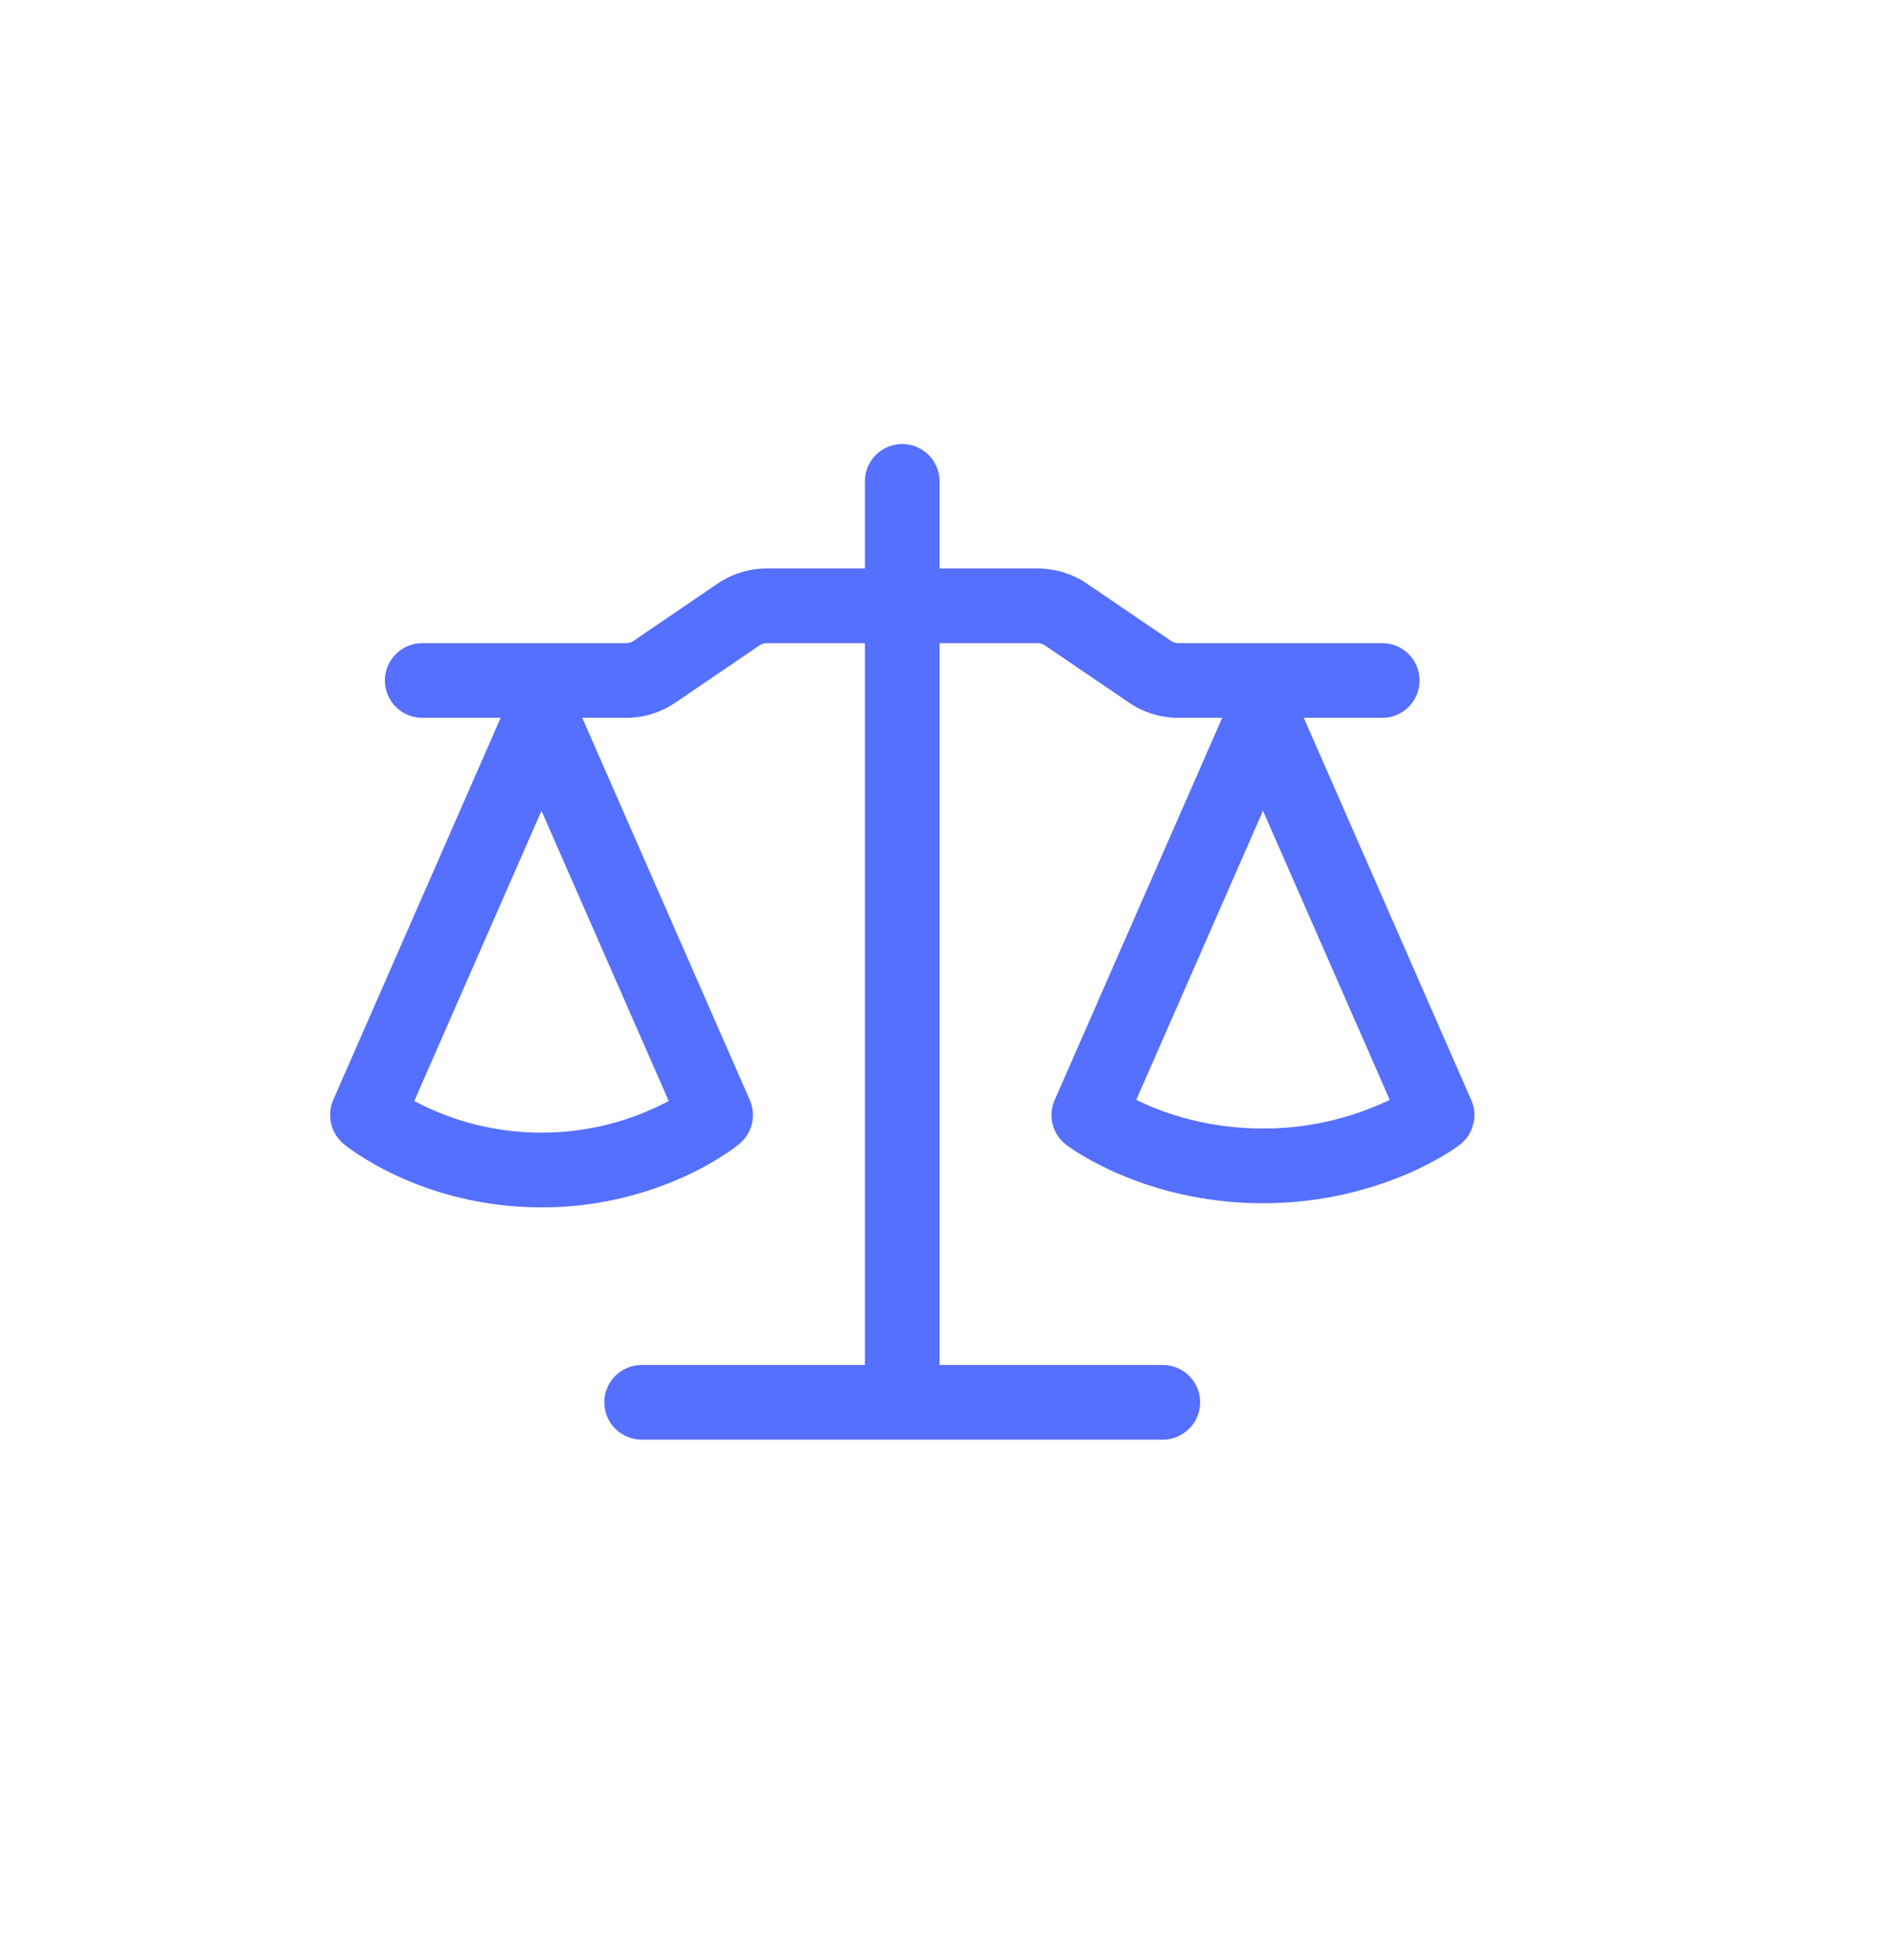 <svg width="29" height="30" viewBox="0 0 29 30" fill="none" xmlns="http://www.w3.org/2000/svg">
<g clip-path="url(#clip0_382_623)">
<path fill-rule="evenodd" clip-rule="evenodd" d="M14.386 7.367C14.386 7.216 14.326 7.07 14.219 6.963C14.111 6.856 13.966 6.796 13.814 6.796C13.663 6.796 13.518 6.856 13.41 6.963C13.303 7.07 13.243 7.216 13.243 7.367V8.701H11.739C11.471 8.7 11.21 8.781 10.989 8.931L9.697 9.811C9.666 9.832 9.628 9.844 9.59 9.843H6.465C6.313 9.843 6.168 9.904 6.061 10.011C5.953 10.118 5.893 10.263 5.893 10.415C5.893 10.566 5.953 10.712 6.061 10.819C6.168 10.926 6.313 10.986 6.465 10.986H7.666L5.101 16.837C5.052 16.952 5.042 17.078 5.071 17.199C5.099 17.32 5.166 17.428 5.261 17.508C5.322 17.557 5.383 17.603 5.496 17.676C5.638 17.768 5.841 17.888 6.1 18.006C6.618 18.243 7.366 18.479 8.291 18.479C9.047 18.48 9.794 18.319 10.482 18.006C10.741 17.888 10.944 17.768 11.085 17.676C11.2 17.602 11.261 17.556 11.322 17.506C11.417 17.427 11.484 17.319 11.513 17.198C11.542 17.078 11.53 16.951 11.481 16.837L8.915 10.986H9.59C9.857 10.986 10.118 10.905 10.339 10.755L11.632 9.876C11.663 9.855 11.7 9.843 11.738 9.843H13.243V20.891H9.824C9.673 20.891 9.528 20.951 9.42 21.058C9.313 21.165 9.253 21.311 9.253 21.462C9.253 21.614 9.313 21.759 9.42 21.866C9.528 21.973 9.673 22.034 9.824 22.034H17.804C17.956 22.034 18.101 21.973 18.208 21.866C18.316 21.759 18.376 21.614 18.376 21.462C18.376 21.311 18.316 21.165 18.208 21.058C18.101 20.951 17.956 20.891 17.804 20.891H14.386V9.843H15.89C15.928 9.843 15.966 9.855 15.996 9.876L17.289 10.755C17.51 10.905 17.772 10.986 18.039 10.986H18.714L16.148 16.837C16.097 16.954 16.086 17.085 16.118 17.209C16.15 17.333 16.222 17.442 16.323 17.52C16.332 17.527 16.323 17.52 16.325 17.52C16.4 17.577 16.479 17.629 16.561 17.677C16.702 17.762 16.904 17.872 17.163 17.982C17.852 18.27 18.591 18.417 19.338 18.415C20.085 18.417 20.825 18.269 21.514 17.981C21.771 17.872 21.974 17.762 22.116 17.677C22.197 17.629 22.276 17.577 22.352 17.52C22.453 17.442 22.526 17.333 22.557 17.209C22.589 17.085 22.579 16.954 22.527 16.837L19.963 10.986H21.165C21.317 10.986 21.462 10.926 21.569 10.819C21.676 10.712 21.736 10.566 21.736 10.415C21.736 10.263 21.676 10.118 21.569 10.011C21.462 9.904 21.317 9.843 21.165 9.843H18.04C18.002 9.843 17.965 9.832 17.933 9.811L16.64 8.931C16.419 8.781 16.158 8.701 15.89 8.701H14.386V7.367ZM6.343 16.851C6.942 17.17 7.612 17.336 8.291 17.335C8.97 17.336 9.639 17.17 10.239 16.851L8.291 12.409L6.343 16.851ZM17.398 16.833C17.46 16.863 17.53 16.896 17.607 16.929C18.011 17.099 18.601 17.272 19.338 17.272C20.01 17.274 20.673 17.124 21.279 16.833L19.338 12.409L17.398 16.833Z" fill="#556FFF"/>
</g>
<defs>
<clipPath id="clip0_382_623">
<rect width="18.285" height="18.285" fill="white" transform="translate(4.672 5.272)"/>
</clipPath>
</defs>
</svg>
